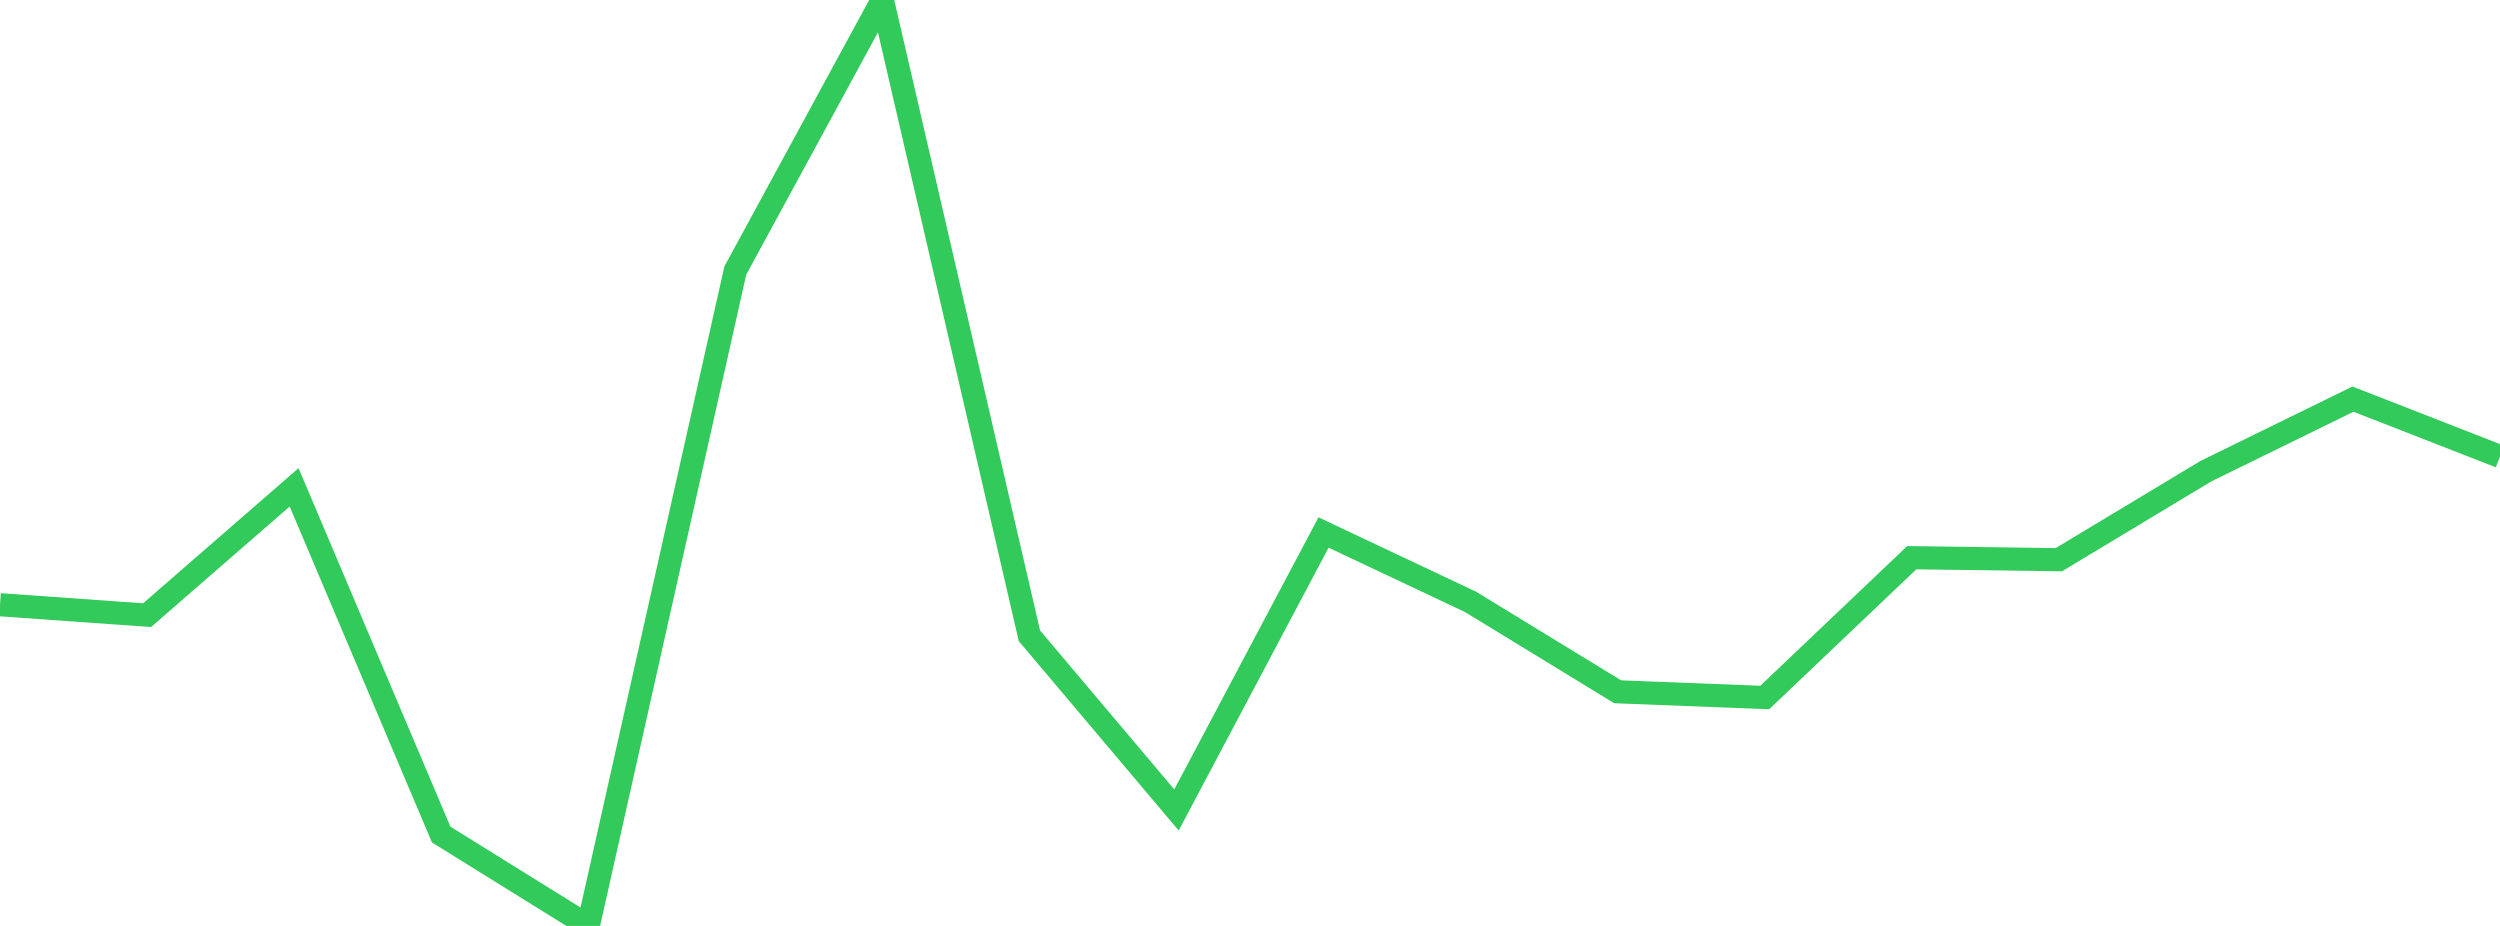 <?xml version="1.0" standalone="no"?>
<!DOCTYPE svg PUBLIC "-//W3C//DTD SVG 1.1//EN" "http://www.w3.org/Graphics/SVG/1.1/DTD/svg11.dtd">

<svg width="135" height="50" viewBox="0 0 135 50" preserveAspectRatio="none" 
  xmlns="http://www.w3.org/2000/svg"
  xmlns:xlink="http://www.w3.org/1999/xlink">


<polyline points="0.0, 32.655 7.941, 33.22 15.882, 26.316 23.824, 45.066 31.765, 50.0 39.706, 14.61 47.647, 0.0 55.588, 34.332 63.529, 43.738 71.471, 28.755 79.412, 32.503 87.353, 37.356 95.294, 37.666 103.235, 30.116 111.176, 30.224 119.118, 25.443 127.059, 21.553 135.0, 24.653" fill="none" stroke="#32ca5b" stroke-width="1.25"/>

</svg>